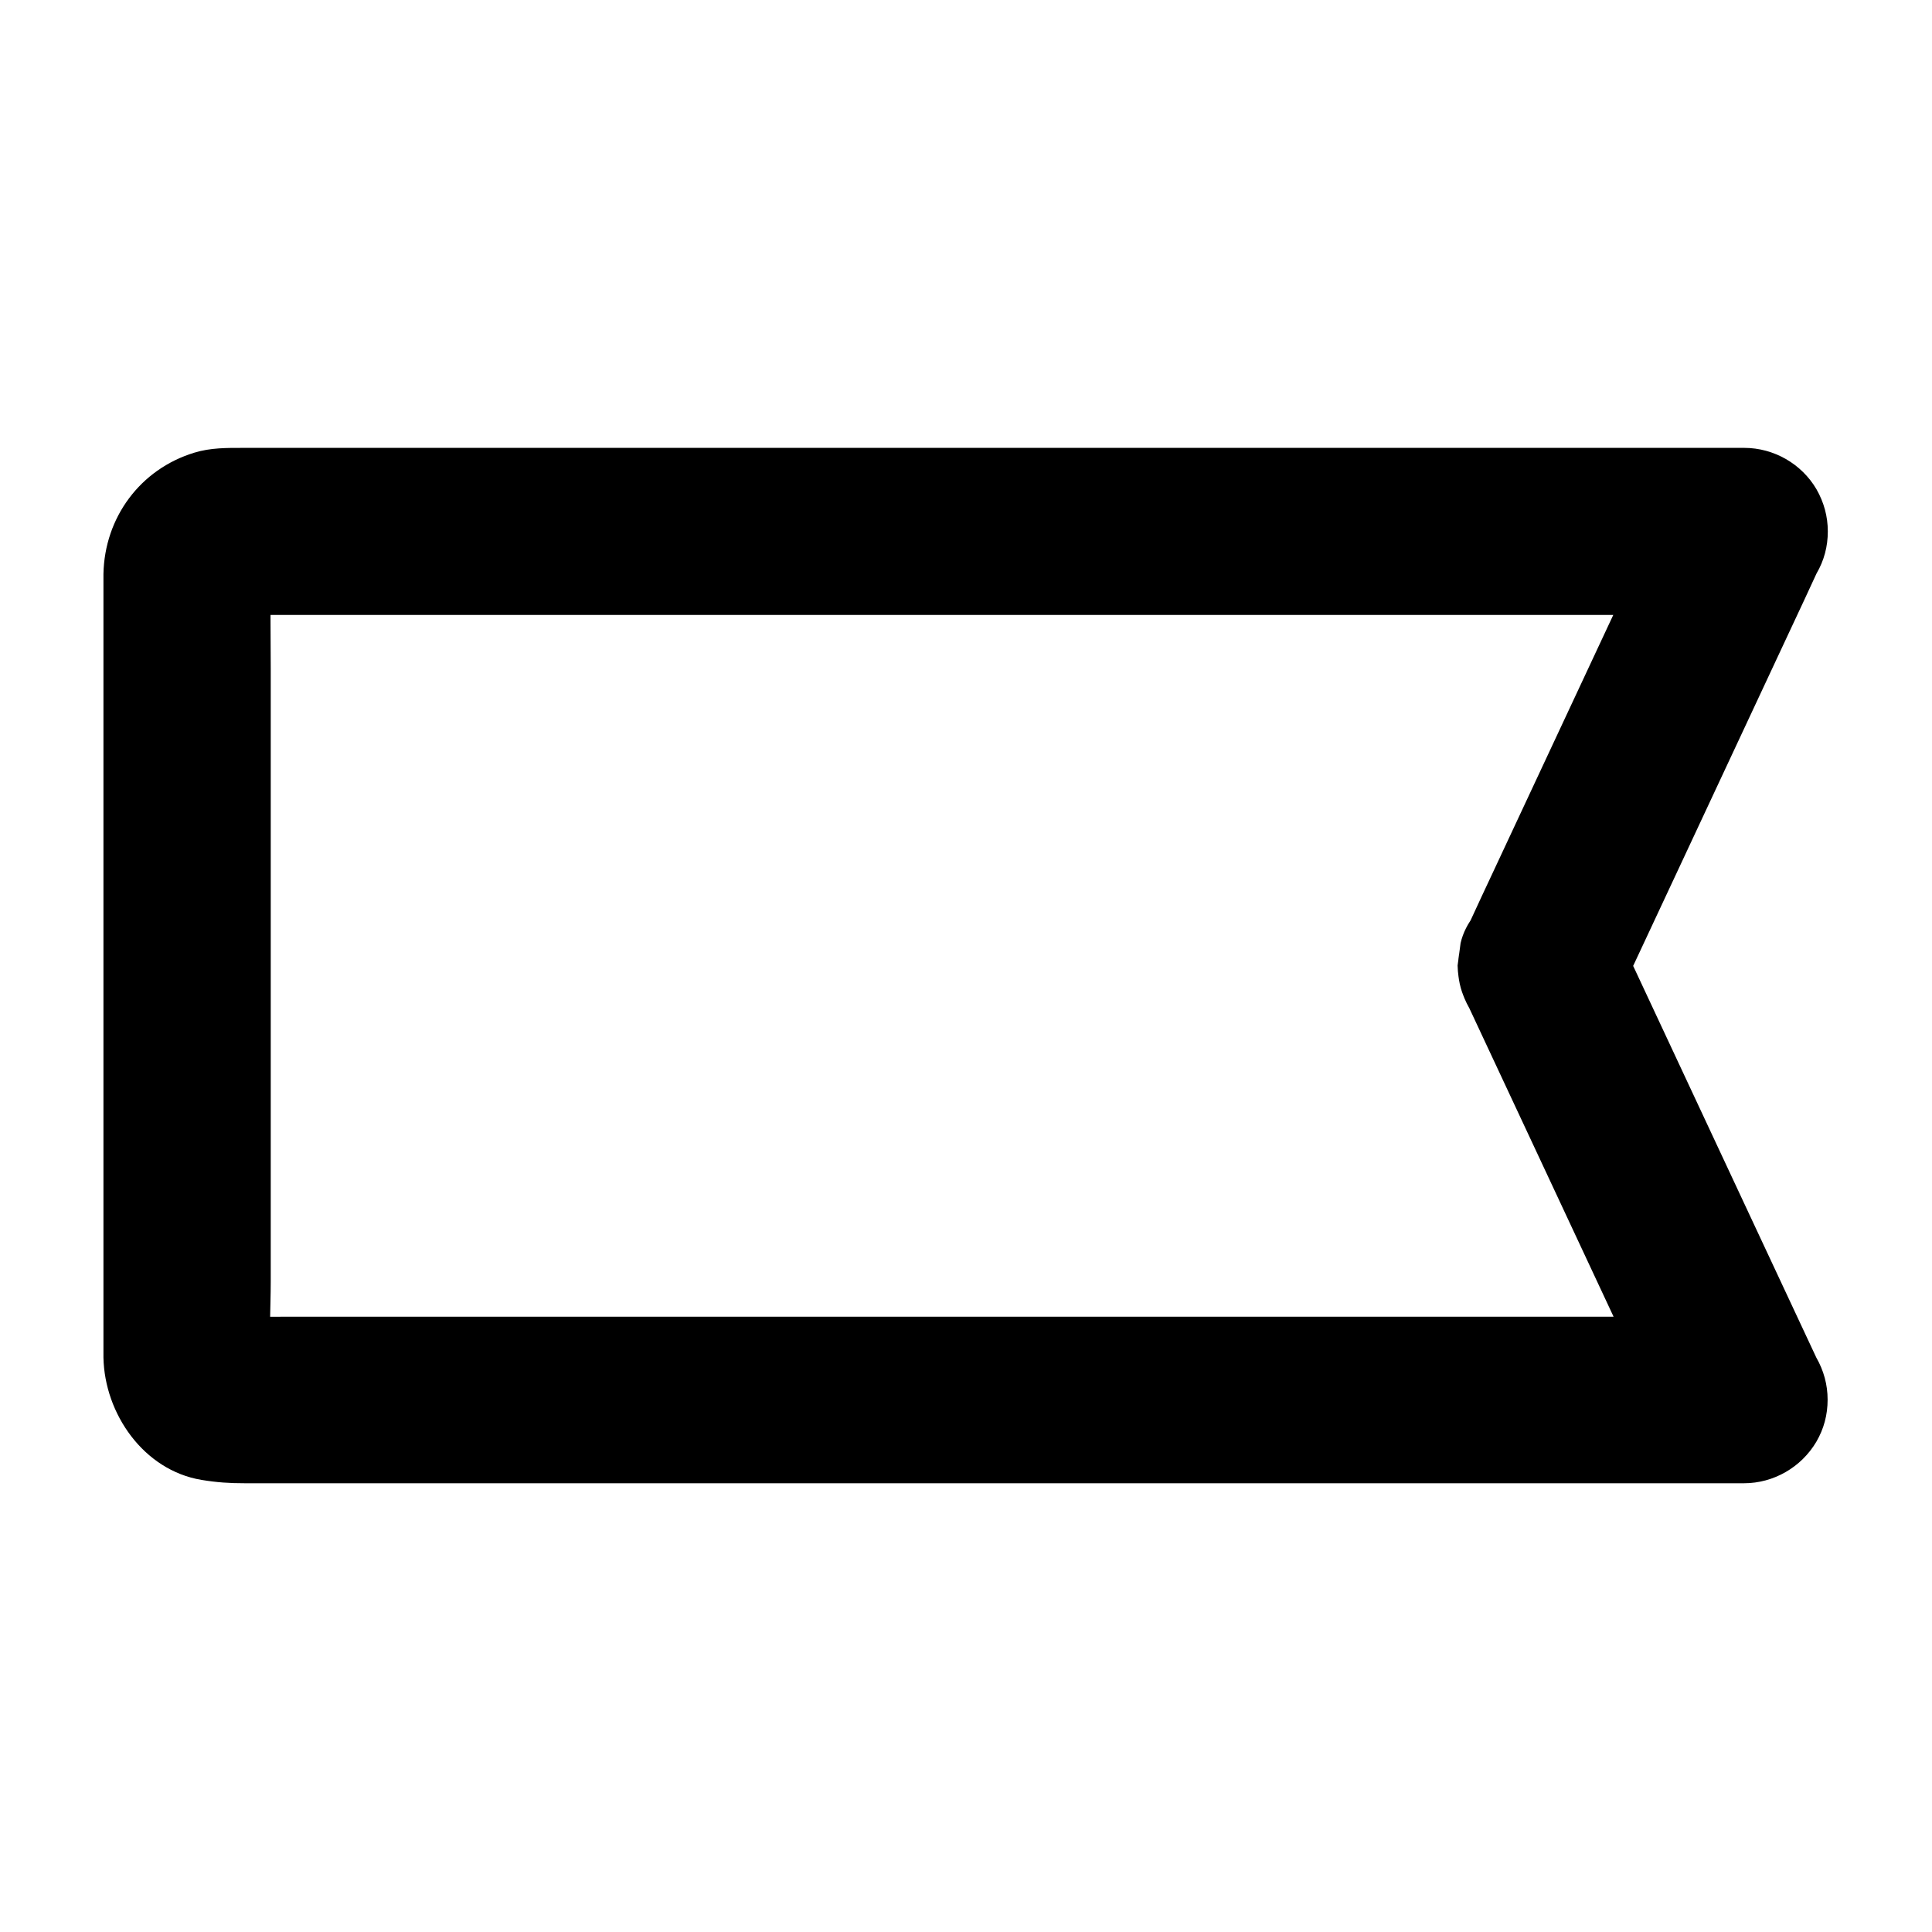 <?xml version="1.0" encoding="UTF-8"?>
<!-- Uploaded to: ICON Repo, www.svgrepo.com, Generator: ICON Repo Mixer Tools -->
<svg fill="#000000" width="800px" height="800px" version="1.1" viewBox="144 144 512 512" xmlns="http://www.w3.org/2000/svg">
 <path d="m533.38 411.17c6.051 12.988 12.152 25.93 18.203 38.918 9.645 20.664 19.336 41.328 28.98 61.992 2.215 4.723 4.43 9.445 6.594 14.168 6.394-11.121 12.742-22.188 19.141-33.309h-10.824-29.227-43.395-52.742-57.957-58.254-54.465-45.805-32.965c-5.117 0-10.234 0.051-15.398 0-0.641 0-1.277 0-1.918-0.098 1.969 0.246 3.938 0.543 5.902 0.789-1.082-0.148-2.117-0.441-3.102-0.836 1.77 0.738 3.543 1.477 5.266 2.215-0.789-0.344-1.477-0.789-2.164-1.277 1.477 1.133 3 2.312 4.477 3.445-0.836-0.688-1.574-1.379-2.215-2.215 1.133 1.477 2.312 3 3.445 4.477-0.492-0.688-0.887-1.426-1.277-2.164 0.738 1.77 1.477 3.543 2.215 5.266-0.395-1.031-0.688-2.016-0.836-3.102 0.246 1.969 0.543 3.938 0.789 5.902-0.641-7.133-0.098-14.562-0.098-21.746v-49.789-60.367-52.301c0-8.316-0.148-16.629 0-24.945 0-0.543 0.051-1.082 0.098-1.625-0.246 1.969-0.543 3.938-0.789 5.902 0.148-1.082 0.441-2.117 0.836-3.102-0.738 1.77-1.477 3.543-2.215 5.266 0.344-0.789 0.789-1.477 1.277-2.164-1.133 1.477-2.312 3-3.445 4.477 0.688-0.836 1.379-1.574 2.215-2.215-1.477 1.133-3 2.312-4.477 3.445 0.688-0.492 1.426-0.887 2.164-1.277-1.77 0.738-3.543 1.477-5.266 2.215 1.031-0.395 2.016-0.688 3.102-0.836-1.969 0.246-3.938 0.543-5.902 0.789 3.887-0.344 7.922-0.098 11.809-0.098h28.98 43.199 52.594 57.91 58.254 54.613 45.953 33.211c5.215 0 10.48 0.051 15.695 0h0.688c-6.394-11.121-12.742-22.188-19.141-33.309-6.051 12.988-12.152 25.93-18.203 38.918-9.645 20.664-19.336 41.328-28.98 61.992-2.215 4.723-4.43 9.445-6.594 14.168-2.559 5.512-3.887 11.02-2.215 17.074 1.426 5.117 5.363 10.727 10.184 13.234 5.117 2.707 11.367 4.082 17.074 2.215 5.215-1.672 10.824-5.019 13.234-10.184 6.051-12.988 12.152-25.93 18.203-38.918 9.645-20.664 19.336-41.328 28.98-61.992 2.215-4.723 4.43-9.445 6.594-14.168 2.016-3.445 3-7.184 3-11.168s-1.031-7.723-3-11.168c-3.938-6.742-11.316-10.973-19.141-10.973h-17.465-45.953-64.895-73.996-73.801-64.305-45.02-12.301c-4.379 0-8.707-0.051-13.039 1.277-14.316 4.379-23.762 17.172-24.059 32.129v3.492 17.957 64.254 72.766 46.051 3.148c0.297 14.859 10.629 29.863 25.977 32.422 4.184 0.688 7.43 0.887 11.465 0.887h32.324 56.039 70.555 75.078 70.555 56.234 32.324 4.231c7.824 0 15.152-4.231 19.141-10.973 2.016-3.445 3-7.184 3-11.168s-1.031-7.723-3-11.168c-6.051-12.988-12.152-25.93-18.203-38.918-9.645-20.664-19.336-41.328-28.98-61.992-2.215-4.723-4.43-9.445-6.594-14.168-2.215-4.773-8.363-8.809-13.234-10.184-5.312-1.477-12.348-0.789-17.074 2.215-4.723 3.051-8.906 7.578-10.184 13.234-0.246 1.969-0.543 3.938-0.789 5.902 0.098 4.129 1.133 7.867 3.098 11.312z"/>
</svg>